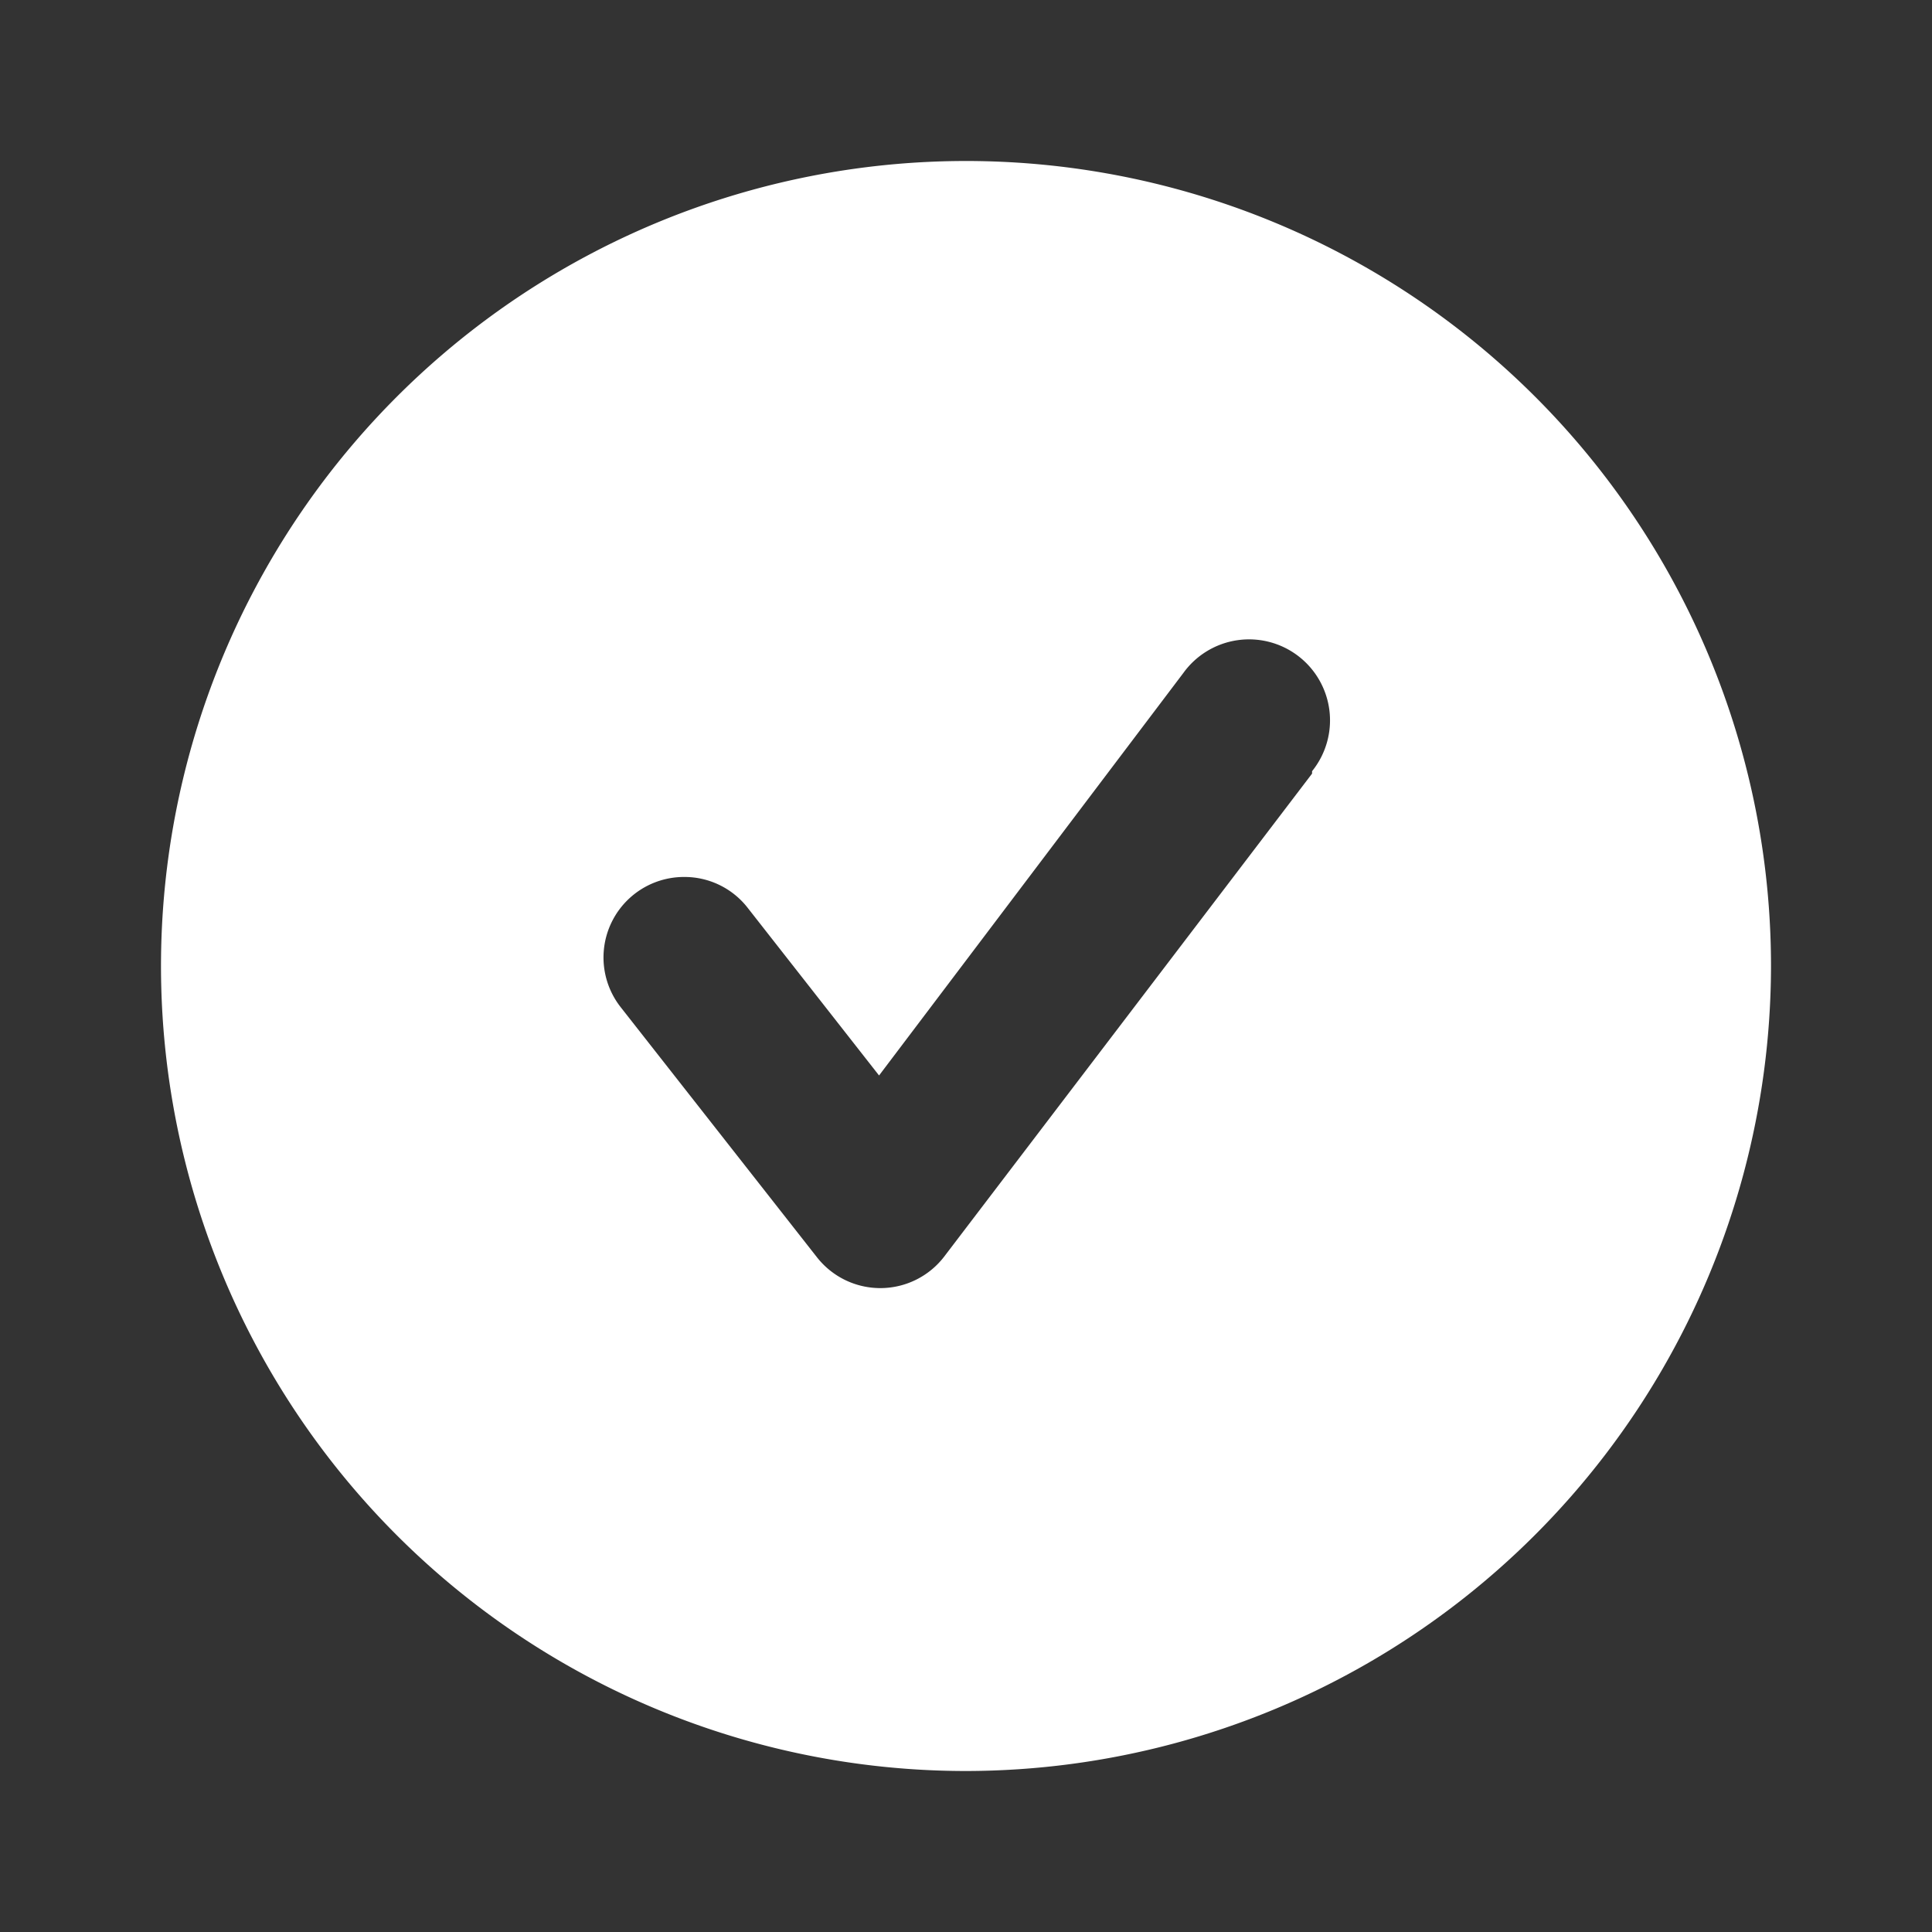 <svg id="Icon_Checkmark_Circle_2_Fill" data-name="Icon/Checkmark Circle 2/Fill" xmlns="http://www.w3.org/2000/svg" width="24" height="24" viewBox="0 0 24 24">
  <rect x="0" y="0" width="24" height="24" fill="#333333" stroke="none"/>
  <path id="_24pt_Bounding_Box" data-name="24pt Bounding Box" d="M0,0H24V24H0Z" fill="none" opacity="0"/>
  <path id="Fill" d="M10,20A10,10,0,1,1,20,10,10.011,10.011,0,0,1,10,20ZM6.5,8.894a1,1,0,0,0-.79,1.617L8.15,13.62a1,1,0,0,0,1.579-.01l4.57-6V7.58A1.006,1.006,0,1,0,12.7,6.36l-3.78,5L7.29,9.28A.994.994,0,0,0,6.5,8.894Z" transform="translate(2 2)" fill="#fff"/>
</svg>
